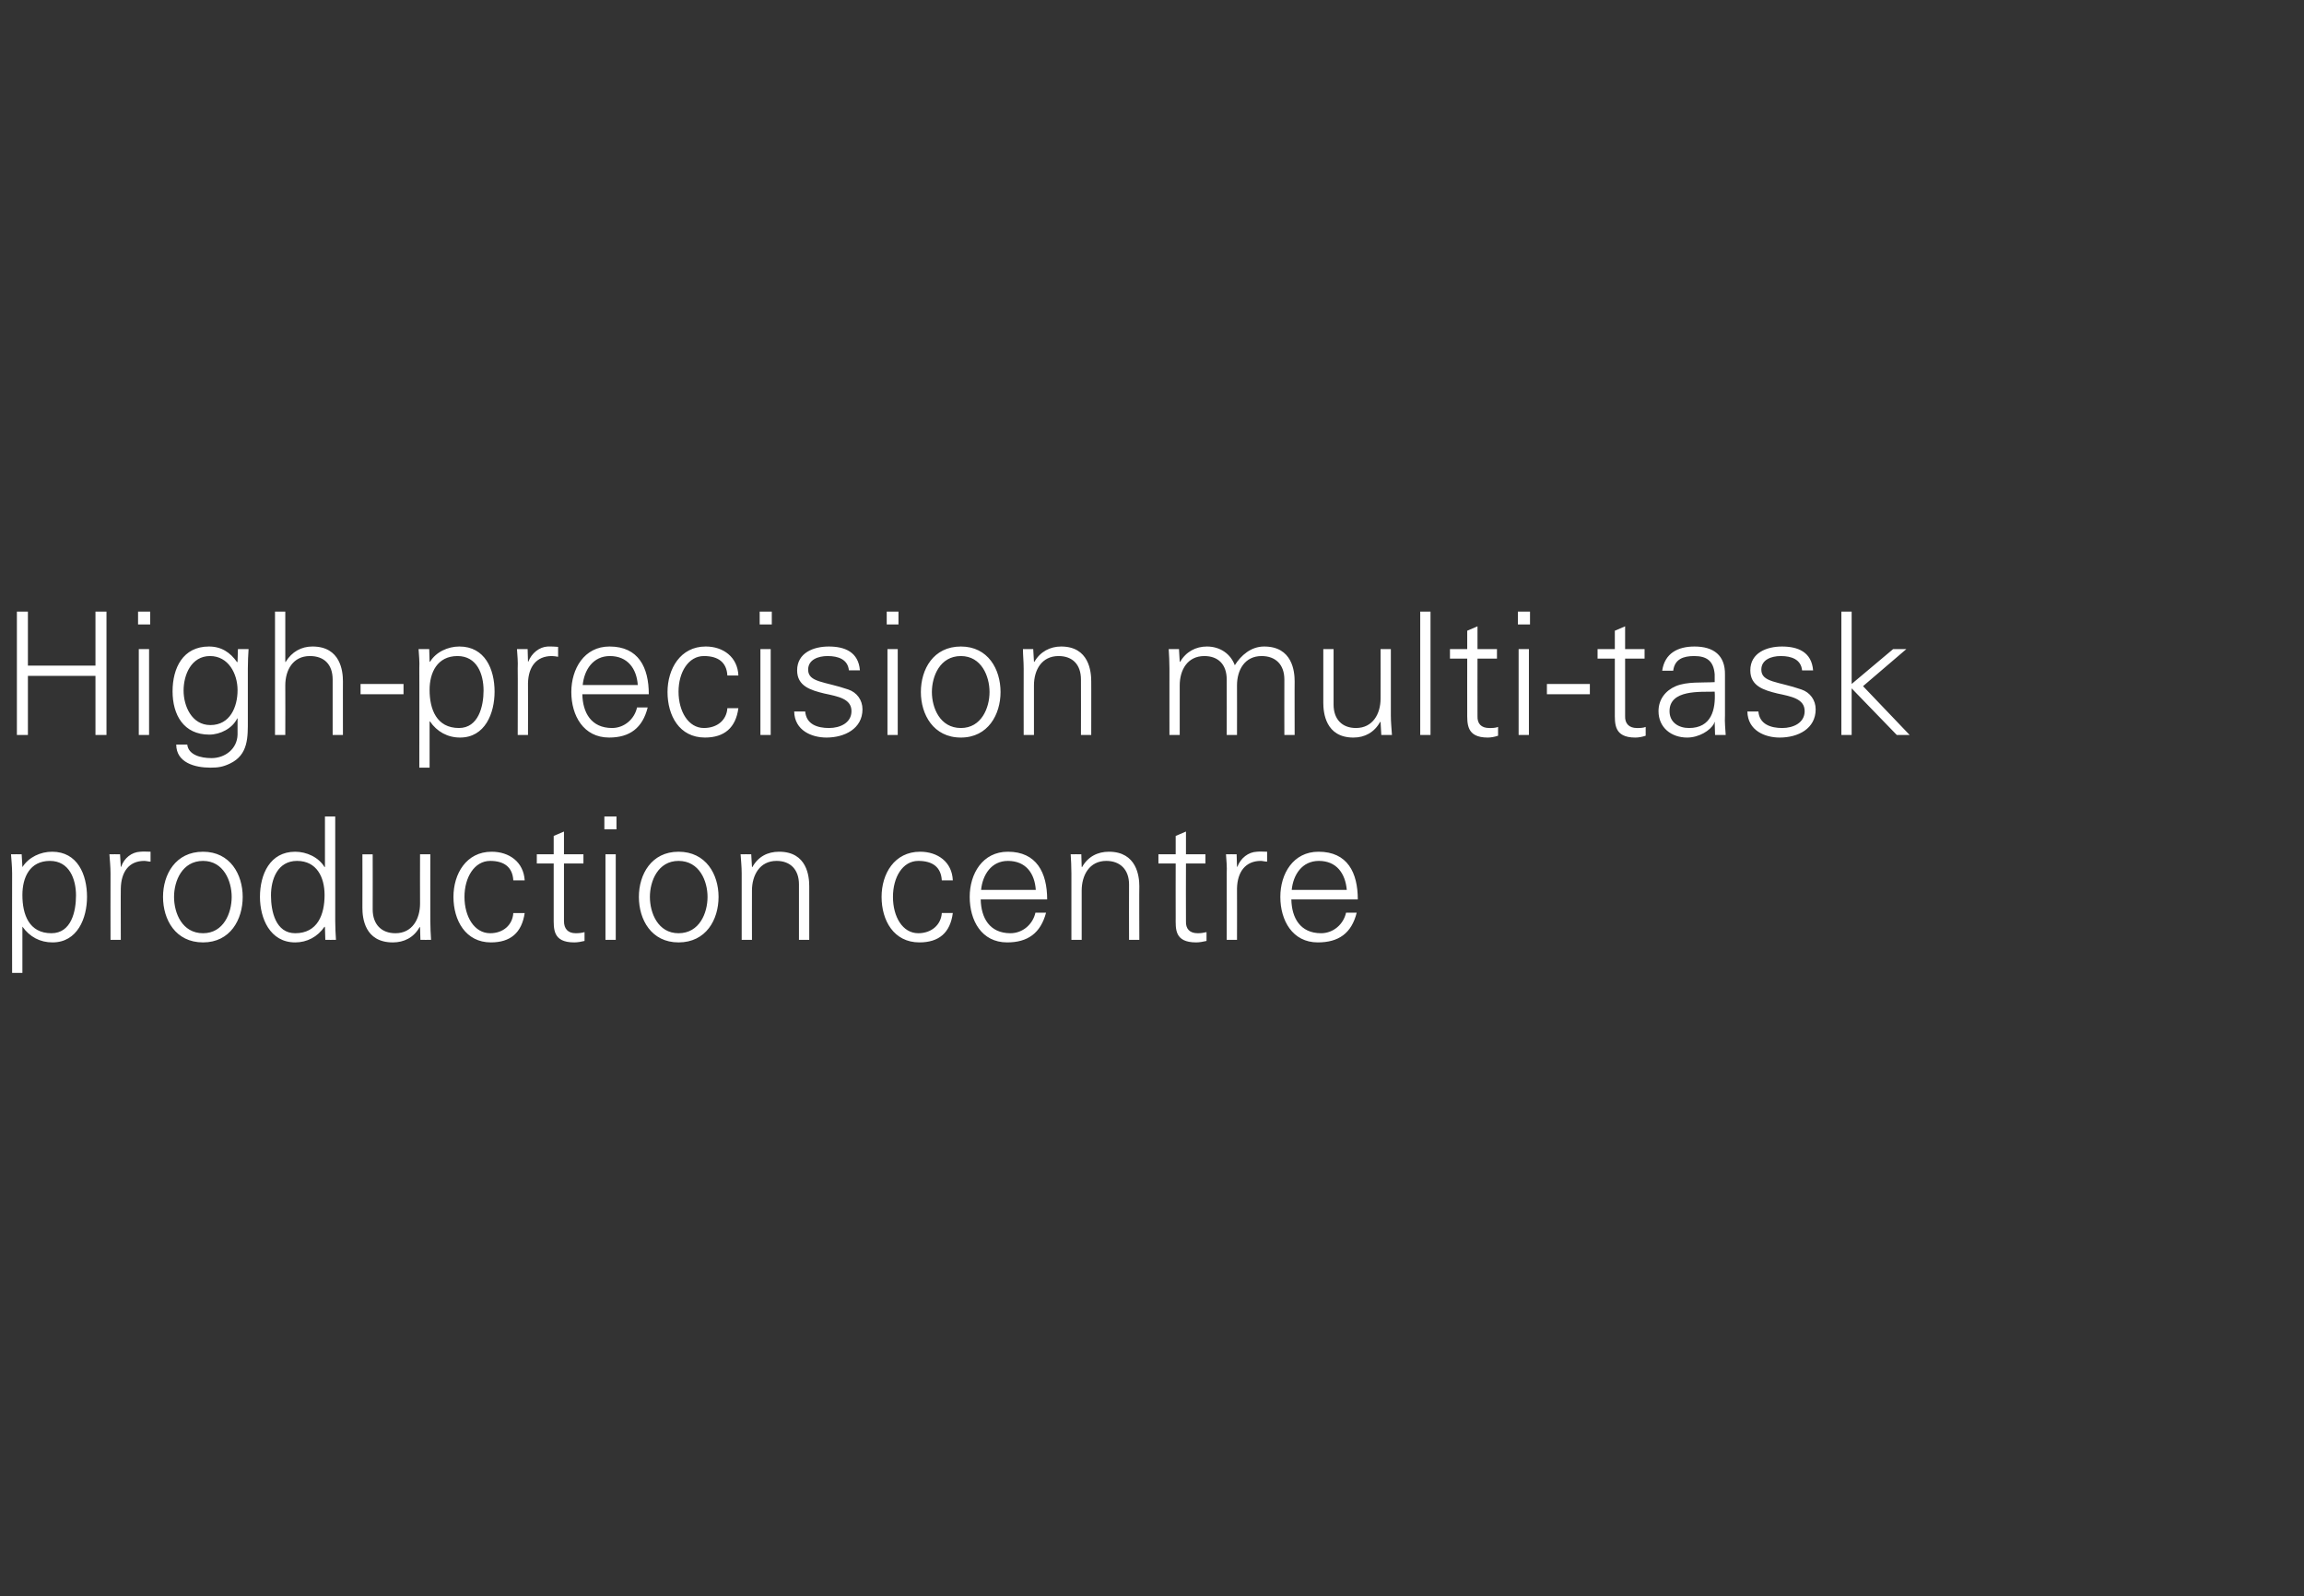 <?xml version="1.0" standalone="no"?><!DOCTYPE svg PUBLIC "-//W3C//DTD SVG 1.1//EN" "http://www.w3.org/Graphics/SVG/1.1/DTD/svg11.dtd"><svg xmlns="http://www.w3.org/2000/svg" version="1.1" width="627.5px" height="434.8px" viewBox="0 -1 627.5 434.8" style="top:-1px"><rect x="0" y="-1" width="627.5" height="434.8" fill="#333333" stroke="none"/><desc>Untertitel</desc><defs/><g id="Polygon257608"><path d="m14 253.2c5.4 0 6.7-5.9 6.7-10.3c0-4.4-1.8-9.4-7.1-9.4c-5.5 0-7.5 4.5-7.5 9.3c0 5.3 1.8 10.4 7.9 10.4zm-7.9 10.8l-2.8 0c0 0-.04-27.08 0-27.1c0-1.8-.2-3.7-.3-5.2c.03-.04 2.9 0 2.9 0l.2 3.4c0 0 .04.1 0 .1c1.7-2.7 4.9-4.2 8.1-4.2c6.9 0 9.5 6.2 9.5 12.3c0 5.8-2.6 12.4-9.4 12.4c-3.4 0-6.2-1.5-8.2-4.3c.04 0 0 0 0 0l0 12.6zm26.8-9l-2.8 0c0 0-.03-18.08 0-18.1c0-1.8-.2-3.7-.3-5.2c.04-.04 2.9 0 2.9 0l.2 3.4c0 0 .06.01.1 0c.8-2.4 2.9-4 5.2-4.1c.9-.1 1.9 0 2.8 0c0 0 0 2.7 0 2.7c-.5 0-1.2-.2-1.7-.2c-4.2 0-6.3 3-6.4 7.5c-.04-.03 0 14 0 14zm22.4-21.5c-5.7 0-7.9 5.5-7.9 9.8c0 4.4 2.2 9.9 7.9 9.9c5.6 0 7.8-5.5 7.8-9.9c0-4.3-2.2-9.8-7.8-9.8zm10.8 9.8c0 6.2-3.4 12.4-10.8 12.4c-7.5 0-10.9-6.2-10.9-12.4c0-6.1 3.4-12.3 10.9-12.3c7.4 0 10.8 6.2 10.8 12.3zm14.8-9.8c-5.3 0-7.1 5-7.1 9.4c0 4.4 1.3 10.3 6.6 10.3c6.1 0 8-5.1 8-10.4c0-4.8-2.1-9.3-7.5-9.3zm7.6 18.1c0 0-.1-.2-.1-.2c-1.9 2.8-4.8 4.3-8 4.3c-6.9 0-9.6-6.6-9.6-12.4c0-6.1 2.7-12.3 9.6-12.3c3.1 0 6.4 1.5 8 4.2c0 0 .1-.1.1-.1l0-13.7l2.8 0c0 0-.02 28.37 0 28.4c0 1.8.1 3.6.2 5.2c.02.03-2.9 0-2.9 0l-.1-3.4zm25.9-19.9l2.8 0c0 0-.03 18.07 0 18.1c0 1.8.1 3.6.2 5.2c0 .03-2.9 0-2.9 0l-.1-3.4c0 0-.12-.11-.1-.1c-1.6 2.9-4.3 4.2-7.3 4.2c-7.7 0-8.3-6.7-8.3-9.4c.03-.02 0-14.6 0-14.6l2.8 0c0 0 .03 15.04 0 15c0 4.1 2.4 6.5 6.2 6.5c4.6 0 6.7-3.9 6.7-8.1c-.03.01 0-13.4 0-13.4zm25.4 7.1c-.2-3.6-2.5-5.3-6.3-5.3c-4.3 0-7 4.5-7 9.8c0 5.4 2.7 9.9 7 9.9c3.6 0 6.1-2.3 6.3-5.5c0 0 3.1 0 3.1 0c-.8 5.4-3.9 8-9.2 8c-6.9 0-10.2-6-10.2-12.4c0-6.3 3.5-12.3 10.4-12.3c4.8 0 8.7 2.8 9 7.8c0 0-3.1 0-3.1 0zm11-4.6l-4.6 0l0-2.5l4.6 0l0-5l2.8-1.2l0 6.2l5.3 0l0 2.5l-5.3 0c0 0 .01 15.66 0 15.7c0 2.1 1.1 3.3 3.2 3.3c.9 0 1.7-.1 2.4-.3c0 0 0 2.4 0 2.4c-.8.2-1.9.4-2.8.4c-5.9 0-5.6-3.7-5.6-6.9c.02-.01 0-14.6 0-14.6zm16.9-2.5l0 23.3l-2.8 0l0-23.3l2.8 0zm.2-6.8l-3.3 0l0-3.5l3.3 0l0 3.5zm16.9 8.6c-5.6 0-7.8 5.5-7.8 9.8c0 4.4 2.2 9.9 7.8 9.9c5.7 0 7.9-5.5 7.9-9.9c0-4.3-2.2-9.8-7.9-9.8zm10.9 9.8c0 6.2-3.4 12.4-10.9 12.4c-7.4 0-10.8-6.2-10.8-12.4c0-6.1 3.4-12.3 10.8-12.3c7.5 0 10.9 6.2 10.9 12.3zm9.1 11.7l-2.8 0c0 0-.02-18.08 0-18.1c0-1.8-.2-3.7-.3-5.2c.05-.04 2.9 0 2.9 0l.2 3.4c0 0 .06.1.1.1c1.6-2.9 4.2-4.2 7.3-4.2c7.6 0 8.2 6.7 8.2 9.4c.01.01 0 14.6 0 14.6l-2.8 0c0 0 .02-15.05 0-15.1c0-4-2.3-6.4-6.1-6.4c-4.6 0-6.7 3.9-6.7 8.1c-.03-.02 0 13.4 0 13.4zm51.7-16.2c-.2-3.6-2.5-5.3-6.4-5.3c-4.3 0-6.9 4.5-6.9 9.8c0 5.4 2.6 9.9 6.9 9.9c3.6 0 6.2-2.3 6.4-5.5c0 0 3 0 3 0c-.7 5.4-3.8 8-9.1 8c-7 0-10.3-6-10.3-12.4c0-6.3 3.5-12.3 10.5-12.3c4.8 0 8.7 2.8 8.9 7.8c0 0-3 0-3 0zm10.6 5.2c.1 5 2.4 9.2 8.1 9.2c3.3 0 6.1-2.4 6.8-5.6c0 0 2.9 0 2.9 0c-1.5 5.6-5 8.1-10.6 8.1c-7 0-10.2-6-10.2-12.4c0-6.3 3.5-12.3 10.4-12.3c7.8 0 10.7 5.7 10.7 13c0 0-18.1 0-18.1 0zm15-2.6c-.3-4.5-2.7-7.9-7.6-7.9c-4.5 0-6.9 3.8-7.3 7.9c0 0 14.9 0 14.9 0zm12.5 13.6l-2.8 0c0 0 .02-18.08 0-18.1c0-1.8-.1-3.7-.2-5.2c-.01-.04 2.9 0 2.9 0l.1 3.4c0 0 .11.1.1.1c1.6-2.9 4.3-4.2 7.3-4.2c7.6 0 8.3 6.7 8.3 9.4c-.05.01 0 14.6 0 14.6l-2.8 0c0 0-.04-15.05 0-15.1c0-4-2.4-6.4-6.2-6.4c-4.6 0-6.7 3.9-6.7 8.1c.01-.02 0 13.4 0 13.4zm25.6-20.8l-4.7 0l0-2.5l4.7 0l0-5l2.8-1.2l0 6.2l5.3 0l0 2.5l-5.3 0c0 0-.04 15.66 0 15.7c-.1 2.1 1 3.3 3.2 3.3c.8 0 1.6-.1 2.4-.3c0 0 0 2.4 0 2.4c-.9.2-1.9.4-2.8.4c-6 0-5.6-3.7-5.6-6.9c-.03-.01 0-14.6 0-14.6zm16.7 20.8l-2.8 0c0 0 .03-18.08 0-18.1c.1-1.8-.1-3.7-.2-5.2c0-.04 2.9 0 2.9 0l.1 3.4c0 0 .12.01.1 0c.9-2.4 3-4 5.3-4.1c.9-.1 1.8 0 2.8 0c0 0 0 2.7 0 2.7c-.6 0-1.2-.2-1.7-.2c-4.2 0-6.4 3-6.5 7.5c.03-.03 0 14 0 14zm14.8-11c.1 5 2.4 9.2 8.1 9.2c3.3 0 6.1-2.4 6.8-5.6c0 0 2.9 0 2.9 0c-1.4 5.6-4.9 8.1-10.6 8.1c-6.9 0-10.2-6-10.2-12.4c0-6.3 3.5-12.3 10.4-12.3c7.9 0 10.7 5.7 10.7 13c0 0-18.1 0-18.1 0zm15.1-2.6c-.4-4.5-2.8-7.9-7.6-7.9c-4.6 0-7 3.8-7.4 7.9c0 0 15 0 15 0z" stroke="none" fill="#fff"/></g><g id="Polygon257607"><path d="m4.6 199.2l0-33.6l3 0l0 14.7l18.4 0l0-14.7l3 0l0 33.6l-3 0l0-16.1l-18.4 0l0 16.1l-3 0zm36-23.4l0 23.4l-2.8 0l0-23.4l2.8 0zm.3-6.7l-3.3 0l0-3.5l3.3 0l0 3.5zm16.3 8.6c-5.1 0-7.2 5.1-7.2 9.4c0 4.2 2.2 9.4 7.3 9.4c5.4 0 7.4-5 7.4-9.5c0-4.5-2.5-9.3-7.5-9.3zm7.6-1.9c0 0 2.93 0 2.9 0c-.1 1.6-.2 3.4-.2 5.3c0 0 0 14 0 14c0 4.6.2 9.5-4.9 11.9c-1.9.9-3.2 1.1-5.3 1.1c-4.3 0-9.3-1.4-9.3-6.3c0 0 3 0 3 0c.3 2.8 3.6 3.7 6.6 3.7c3.7 0 7-2.5 7.1-6.4c0-.02 0-4.4 0-4.4c0 0-.09 0-.1 0c-1.3 2.7-4.6 4.4-7.6 4.4c-7 0-10-5.4-10-11.8c0-6.3 2.8-12.2 9.9-12.2c3.4 0 5.8 1.6 7.7 4.3c.01.03.1-.2.1-.2l.1-3.4zm12.9 3.5c0 0 .13.04.1 0c1.7-2.8 4.3-4.2 7.3-4.2c7.7 0 8.3 6.8 8.3 9.5c-.02-.05 0 14.6 0 14.6l-2.8 0c0 0-.02-15.11 0-15.1c0-4.1-2.3-6.4-6.2-6.4c-4.6 0-6.7 3.8-6.7 8c.04.02 0 13.5 0 13.5l-2.8 0l0-33.6l2.8 0l0 13.7zm20.5 6l11.7 0l0 2.8l-11.7 0l0-2.8zm26.8 12c5.3 0 6.7-5.9 6.7-10.2c0-4.5-1.8-9.4-7.1-9.4c-5.5 0-7.6 4.5-7.6 9.2c0 5.3 1.9 10.4 8 10.4zm-8 10.8l-2.8 0c0 0 .03-27.04 0-27c.1-1.9-.1-3.7-.2-5.3c0 0 2.9 0 2.9 0l.1 3.4c0 0 .12.14.1.1c1.6-2.7 4.9-4.2 8-4.2c7 0 9.6 6.2 9.6 12.3c0 5.9-2.6 12.5-9.4 12.5c-3.4 0-6.3-1.6-8.2-4.4c.02.04-.1 0-.1 0l0 12.6zm26.8-8.9l-2.8 0c0 0 .05-18.14 0-18.1c.1-1.9-.1-3.7-.2-5.3c.01 0 2.9 0 2.9 0l.1 3.4c0 0 .13.05.1 0c.9-2.3 3-4 5.3-4.1c.9 0 1.9 0 2.8.1c0 0 0 2.7 0 2.7c-.6-.1-1.2-.2-1.7-.2c-4.2 0-6.4 2.9-6.5 7.4c.04.01 0 14.1 0 14.1zm14.8-11.1c.1 5 2.4 9.2 8.1 9.2c3.3 0 6.1-2.4 6.8-5.6c0 0 2.9 0 2.9 0c-1.4 5.6-4.9 8.2-10.5 8.2c-7 0-10.3-6-10.3-12.4c0-6.3 3.5-12.4 10.4-12.4c7.9 0 10.7 5.7 10.7 13c0 0-18.1 0-18.1 0zm15.1-2.5c-.3-4.5-2.8-7.9-7.6-7.9c-4.6 0-7 3.8-7.4 7.9c0 0 15 0 15 0zm24.4-2.6c-.2-3.6-2.5-5.3-6.4-5.3c-4.2 0-6.9 4.4-6.9 9.7c0 5.4 2.7 9.9 6.9 9.9c3.7 0 6.2-2.2 6.4-5.4c0 0 3 0 3 0c-.7 5.3-3.8 8-9.1 8c-7 0-10.2-6-10.2-12.4c0-6.3 3.5-12.4 10.4-12.4c4.8 0 8.7 2.9 8.9 7.9c0 0-3 0-3 0zm11.8-7.2l0 23.4l-2.8 0l0-23.4l2.8 0zm.3-6.7l-3.3 0l0-3.5l3.3 0l0 3.5zm15.5 6c4.4 0 8.1 1.5 8.5 6.5c0 0-3 0-3 0c-.3-3-2.9-3.9-5.8-3.9c-2.6 0-5.3 1-5.3 3.7c0 3.5 4.5 3.2 10.9 5.4c2.4.8 3.9 2.9 3.9 5.4c0 5.3-4.9 7.7-9.8 7.7c-4 0-8.7-1.9-8.8-7.1c0 0 3 0 3 0c.3 3.5 3.3 4.5 6.5 4.5c3 0 6.1-1.4 6.1-4.6c0-3.4-3.7-4-7.4-4.8c-3.7-.9-7.4-2-7.4-6.3c0-4.8 4.5-6.5 8.6-6.5zm18.8.7l0 23.4l-2.8 0l0-23.4l2.8 0zm.2-6.7l-3.2 0l0-3.5l3.2 0l0 3.5zm17 8.6c-5.7 0-7.9 5.5-7.9 9.8c0 4.3 2.2 9.8 7.9 9.8c5.6 0 7.8-5.5 7.8-9.8c0-4.3-2.2-9.8-7.8-9.8zm10.8 9.8c0 6.1-3.4 12.4-10.8 12.4c-7.5 0-10.9-6.3-10.9-12.4c0-6.2 3.4-12.4 10.9-12.4c7.4 0 10.8 6.2 10.8 12.4zm9.1 11.7l-2.8 0c0 0-.02-18.14 0-18.1c0-1.9-.2-3.7-.2-5.3c-.05 0 2.8 0 2.8 0l.2 3.4c0 0 .07.14.1.1c1.6-2.8 4.3-4.2 7.3-4.2c7.6 0 8.2 6.8 8.2 9.5c.02-.05 0 14.6 0 14.6l-2.8 0c0 0 .03-15.11 0-15.1c0-4.1-2.3-6.4-6.1-6.4c-4.6 0-6.7 3.8-6.7 8c-.02.02 0 13.5 0 13.5zm39.7-20c0 0 .08.14.1.1c1.6-2.8 4.3-4.2 7.3-4.2c3.7 0 6.5 2.1 7.6 5.1c1.7-2.7 4.4-5.1 8-5.1c7.7 0 8.3 6.8 8.3 9.5c-.03-.05 0 14.6 0 14.6l-2.8 0c0 0-.03-15.11 0-15.1c0-4.1-2.4-6.4-6.2-6.4c-4.6 0-6.7 3.8-6.7 8c.03.02 0 13.5 0 13.5l-2.8 0c0 0 .03-15.11 0-15.1c0-4.1-2.3-6.4-6.1-6.4c-4.6 0-6.7 3.8-6.7 8c-.02.02 0 13.5 0 13.5l-2.8 0c0 0-.01-18.14 0-18.1c0-1.9-.1-3.7-.2-5.3c-.04 0 2.8 0 2.8 0l.2 3.4zm54.7-3.4l2.8 0c0 0 .02 18.11 0 18.1c0 1.8.2 3.7.3 5.3c-.05-.03-2.9 0-2.9 0l-.2-3.5c0 0-.07-.07-.1-.1c-1.6 2.9-4.2 4.3-7.3 4.3c-7.6 0-8.2-6.8-8.2-9.5c-.01.02 0-14.6 0-14.6l2.8 0c0 0-.02 15.08 0 15.1c0 4 2.3 6.4 6.1 6.4c4.6 0 6.7-3.9 6.7-8c.03-.05 0-13.5 0-13.5zm13.6 23.4l-2.8 0l0-33.6l2.8 0l0 33.6zm10-20.8l-4.7 0l0-2.6l4.7 0l0-5l2.8-1.2l0 6.2l5.3 0l0 2.6l-5.3 0c0 0-.03 15.6 0 15.6c-.1 2.1 1 3.3 3.2 3.3c.8 0 1.7 0 2.4-.3c0 0 0 2.4 0 2.4c-.9.3-1.9.5-2.8.5c-5.9 0-5.6-3.8-5.6-7c-.02.03 0-14.5 0-14.5zm16.8-2.6l0 23.4l-2.8 0l0-23.4l2.8 0zm.3-6.7l-3.3 0l0-3.5l3.3 0l0 3.5zm4.6 16.2l11.7 0l0 2.8l-11.7 0l0-2.8zm18.5-6.9l-4.7 0l0-2.6l4.7 0l0-5l2.8-1.2l0 6.2l5.3 0l0 2.6l-5.3 0c0 0-.01 15.6 0 15.6c-.1 2.1 1.1 3.3 3.2 3.3c.8 0 1.7 0 2.4-.3c0 0 0 2.4 0 2.4c-.9.3-1.9.5-2.8.5c-5.9 0-5.6-3.8-5.6-7c0 .03 0-14.5 0-14.5zm20.2 18.9c6.1 0 7.3-5 7-9.9c-4 .1-12.3-.6-12.3 5.3c0 3.1 2.5 4.6 5.3 4.6zm7-14.6c-.3-3.8-2.3-5-5.6-5c-2.9 0-5.3.8-5.7 4c0 0-3 0-3 0c.7-4.8 4.3-6.6 8.8-6.6c5.2 0 8.4 2.4 8.3 7.7c0 0 0 11.1 0 11.1c-.1 1.8.1 3.7.2 5.3c.01-.03-2.9 0-2.9 0l-.1-3.5l-.1 0c0 0-.1.35-.1.4c-1 1.9-4.1 3.8-7.3 3.8c-4.3 0-7.8-2.7-7.8-7.2c0-3.2 1.9-5.6 4.7-6.8c3.1-1.3 7.2-.9 10.6-1.1c0 0 0-2.1 0-2.1zm18.3-7.6c4.4 0 8.1 1.5 8.5 6.5c0 0-3 0-3 0c-.3-3-2.9-3.9-5.8-3.9c-2.6 0-5.3 1-5.3 3.7c0 3.5 4.6 3.2 10.9 5.4c2.4.8 3.9 2.9 3.9 5.4c0 5.3-4.8 7.7-9.8 7.7c-4 0-8.7-1.9-8.8-7.1c0 0 3 0 3 0c.3 3.5 3.4 4.5 6.5 4.5c3 0 6.1-1.4 6.1-4.6c0-3.4-3.7-4-7.4-4.8c-3.7-.9-7.4-2-7.4-6.3c0-4.8 4.5-6.5 8.6-6.5zm19 10.2l11.3-9.5l3.6 0l-11.8 10.1l12.7 13.3l-3.5 0l-12.3-12.7l0 12.7l-2.8 0l0-33.6l2.8 0l0 19.7z" stroke="none" fill="#fff"/></g></svg>